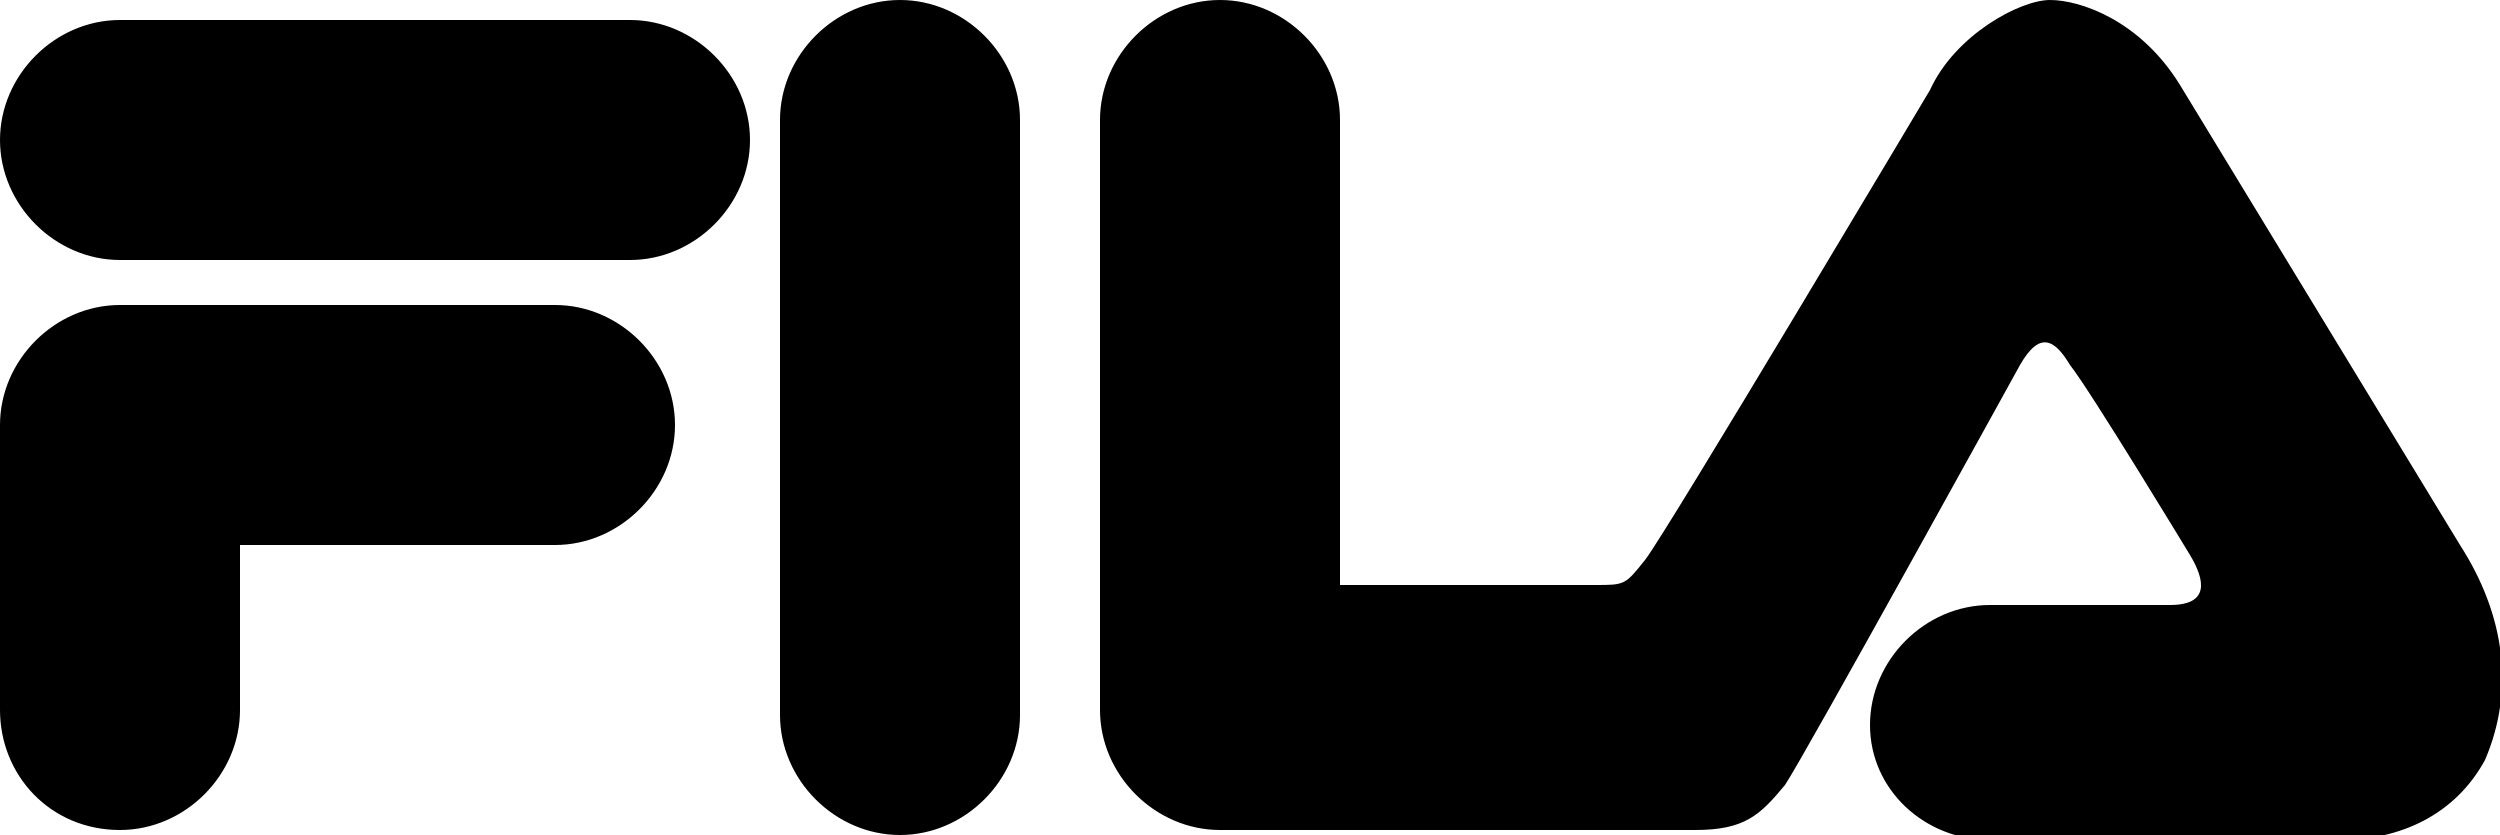 <svg xmlns="http://www.w3.org/2000/svg" viewBox="0 0 50 16.7"><path d="M12.6 5.2c1.3 0 2.4-1.1 2.4-2.4C15 1.5 13.9.4 12.6.4H2.4C1.1.4 0 1.5 0 2.8c0 1.3 1.1 2.4 2.4 2.4h10.2zM20.4 2.4C20.4 1.1 19.3 0 18 0c-1.3 0-2.4 1.1-2.4 2.4v11.9c0 1.3 1.1 2.4 2.4 2.4 1.3 0 2.4-1.1 2.4-2.4V2.4zM4.8 14.2c0 1.3-1.1 2.4-2.4 2.4C1 16.6 0 15.5 0 14.2V8.5c0-1.3 1.1-2.4 2.4-2.4h8.7c1.3 0 2.4 1.1 2.4 2.4 0 1.3-1.1 2.4-2.4 2.4H4.8v3.3zM49.2 10.9l-5.6-9.2C42.8.4 41.6 0 41 0c-.6 0-1.9.7-2.4 1.8 0 0-5.3 8.9-5.7 9.4-.4.5-.4.5-1 .5h-5.1V2.4c0-1.3-1.1-2.4-2.4-2.4C23.1 0 22 1.1 22 2.4v11.8c0 1.3 1.1 2.4 2.4 2.4h9.5c1 0 1.3-.3 1.8-.9.4-.6 4.7-8.4 4.7-8.4.4-.7.7-.5 1 0 .4.5 2.4 3.8 2.4 3.8.3.5.4 1-.4 1h-3.6c-1.3 0-2.4 1.1-2.4 2.4 0 1.3 1.1 2.3 2.4 2.3h7c1.2 0 2.3-.5 2.9-1.6.6-1.4.4-2.9-.5-4.3z"/></svg>